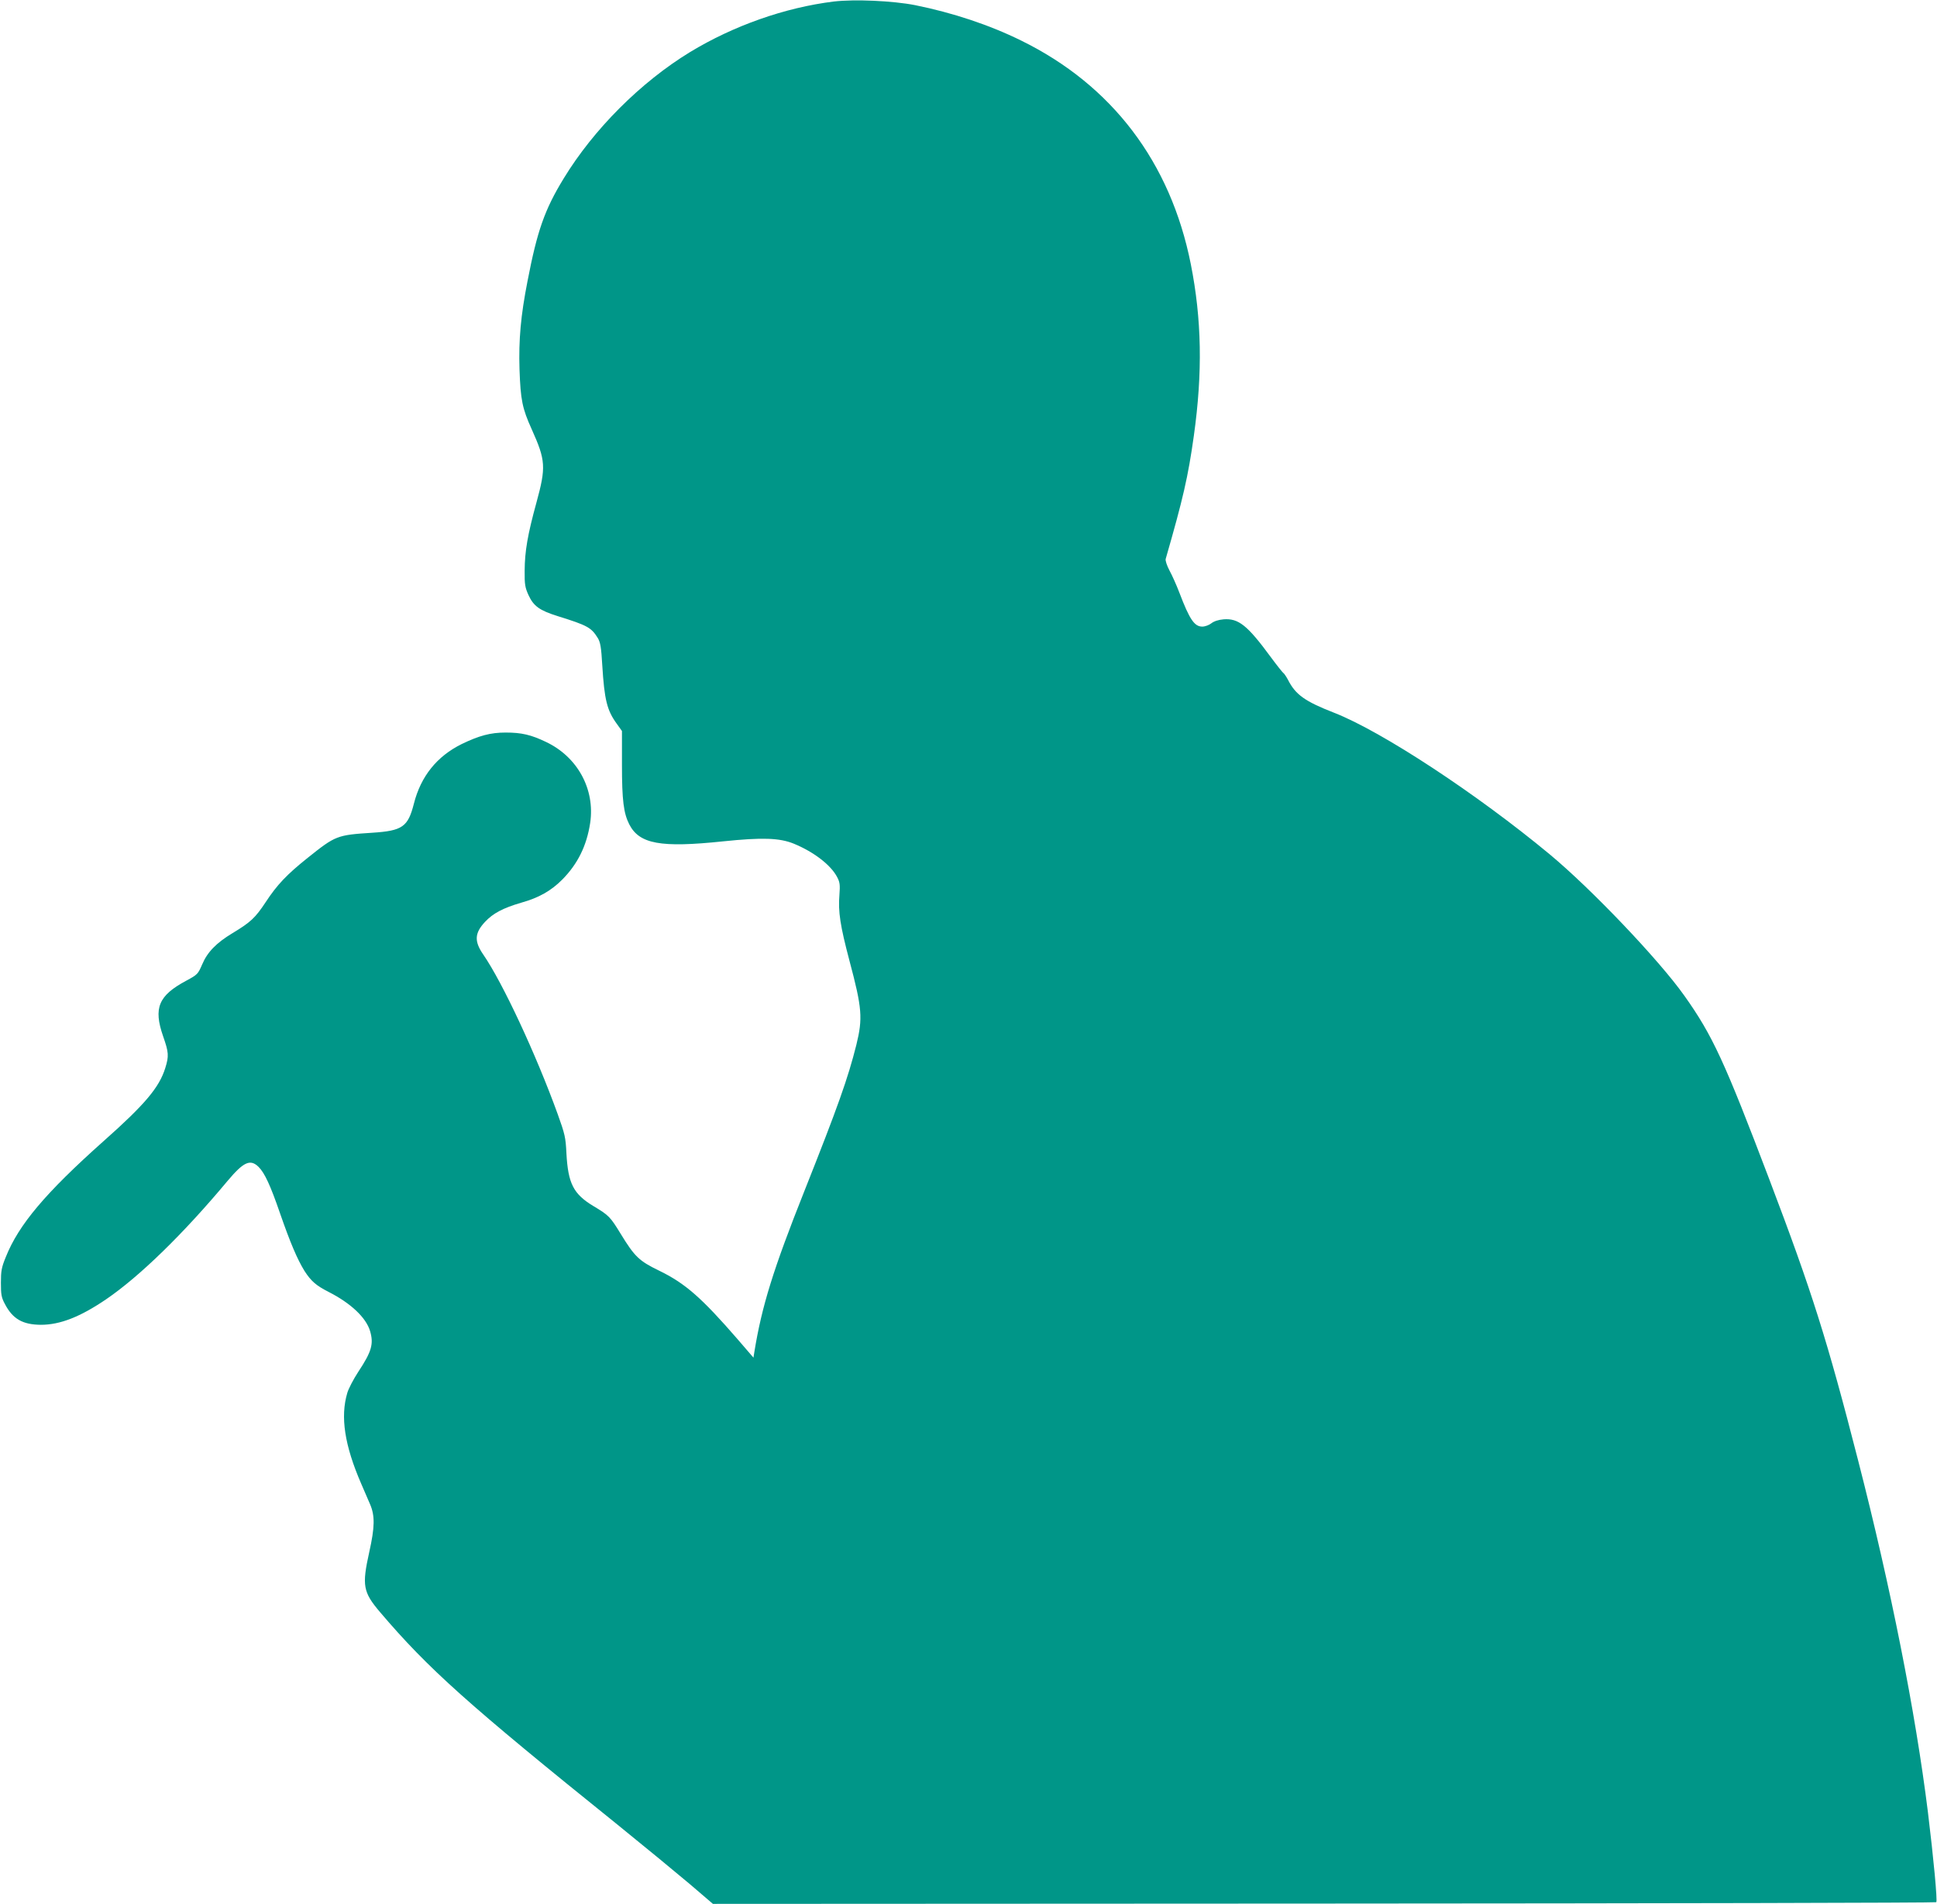 <?xml version="1.0" standalone="no"?>
<!DOCTYPE svg PUBLIC "-//W3C//DTD SVG 20010904//EN"
 "http://www.w3.org/TR/2001/REC-SVG-20010904/DTD/svg10.dtd">
<svg version="1.0" xmlns="http://www.w3.org/2000/svg"
 width="1280pt" height="1258pt" viewBox="0 0 1280 1258"
 preserveAspectRatio="xMidYMid meet">
<g transform="translate(0,1258) scale(0.1,-0.1)"
fill="#009688" stroke="none">
<path d="M5510 12570 c-324 -40 -663 -160 -950 -334 -326 -199 -637 -510 -835
-835 -126 -206 -175 -346 -239 -678 -45 -229 -59 -388 -53 -583 7 -202 18
-258 81 -397 92 -205 95 -249 31 -483 -59 -215 -77 -322 -78 -450 -1 -92 3
-112 25 -161 34 -74 73 -102 194 -140 196 -61 221 -75 264 -144 17 -28 23 -59
30 -182 14 -226 31 -296 95 -384 l35 -49 0 -223 c0 -235 11 -320 48 -393 67
-131 208 -156 619 -113 261 27 374 23 468 -15 134 -55 246 -142 287 -221 18
-34 20 -51 15 -118 -9 -111 5 -203 67 -437 83 -311 88 -378 45 -553 -56 -223
-121 -406 -343 -965 -207 -520 -282 -763 -331 -1064 l-6 -38 -106 123 c-237
273 -345 368 -518 452 -132 64 -161 92 -254 244 -68 111 -77 121 -179 182
-133 80 -168 149 -179 349 -5 106 -10 126 -58 260 -142 392 -363 867 -492
1054 -60 87 -57 141 12 215 53 57 120 92 240 127 117 33 196 78 270 152 102
103 162 223 185 375 33 222 -83 436 -292 535 -98 47 -161 62 -266 62 -101 0
-175 -20 -291 -76 -164 -81 -270 -213 -316 -394 -39 -153 -75 -179 -275 -192
-234 -15 -243 -19 -427 -166 -139 -111 -202 -178 -277 -292 -69 -104 -98 -132
-219 -205 -108 -65 -167 -126 -201 -207 -28 -64 -30 -67 -106 -108 -183 -98
-217 -180 -152 -367 37 -106 39 -130 14 -210 -40 -128 -134 -240 -407 -482
-385 -343 -562 -553 -647 -767 -28 -68 -32 -92 -32 -169 0 -78 3 -97 26 -140
52 -100 118 -137 238 -138 127 0 260 52 432 169 221 151 509 431 802 782 106
126 150 146 205 92 40 -40 78 -122 141 -305 68 -196 115 -306 162 -382 43 -67
76 -96 158 -138 148 -75 250 -171 276 -261 24 -84 10 -134 -78 -267 -32 -49
-65 -112 -73 -140 -47 -158 -18 -346 91 -598 20 -46 47 -109 60 -139 32 -75
31 -150 -6 -315 -49 -221 -41 -264 71 -396 319 -375 581 -609 1570 -1405 178
-144 393 -321 477 -392 l153 -131 4038 2 c2222 1 4042 5 4046 9 9 8 -18 292
-55 595 -83 667 -245 1482 -461 2323 -205 799 -305 1115 -586 1855 -297 782
-376 954 -563 1217 -168 237 -615 706 -890 934 -481 399 -1108 811 -1422 934
-195 76 -257 120 -307 219 -12 22 -26 43 -32 46 -5 4 -42 50 -81 103 -155 211
-214 258 -313 250 -33 -3 -62 -12 -80 -26 -15 -12 -42 -22 -60 -22 -52 0 -84
47 -151 223 -19 50 -49 117 -66 148 -17 32 -28 66 -25 76 115 399 148 542 186
813 59 421 52 772 -20 1135 -134 673 -520 1182 -1121 1477 -211 104 -453 184
-701 234 -148 29 -400 40 -537 24z"/>
</g>
</svg>
